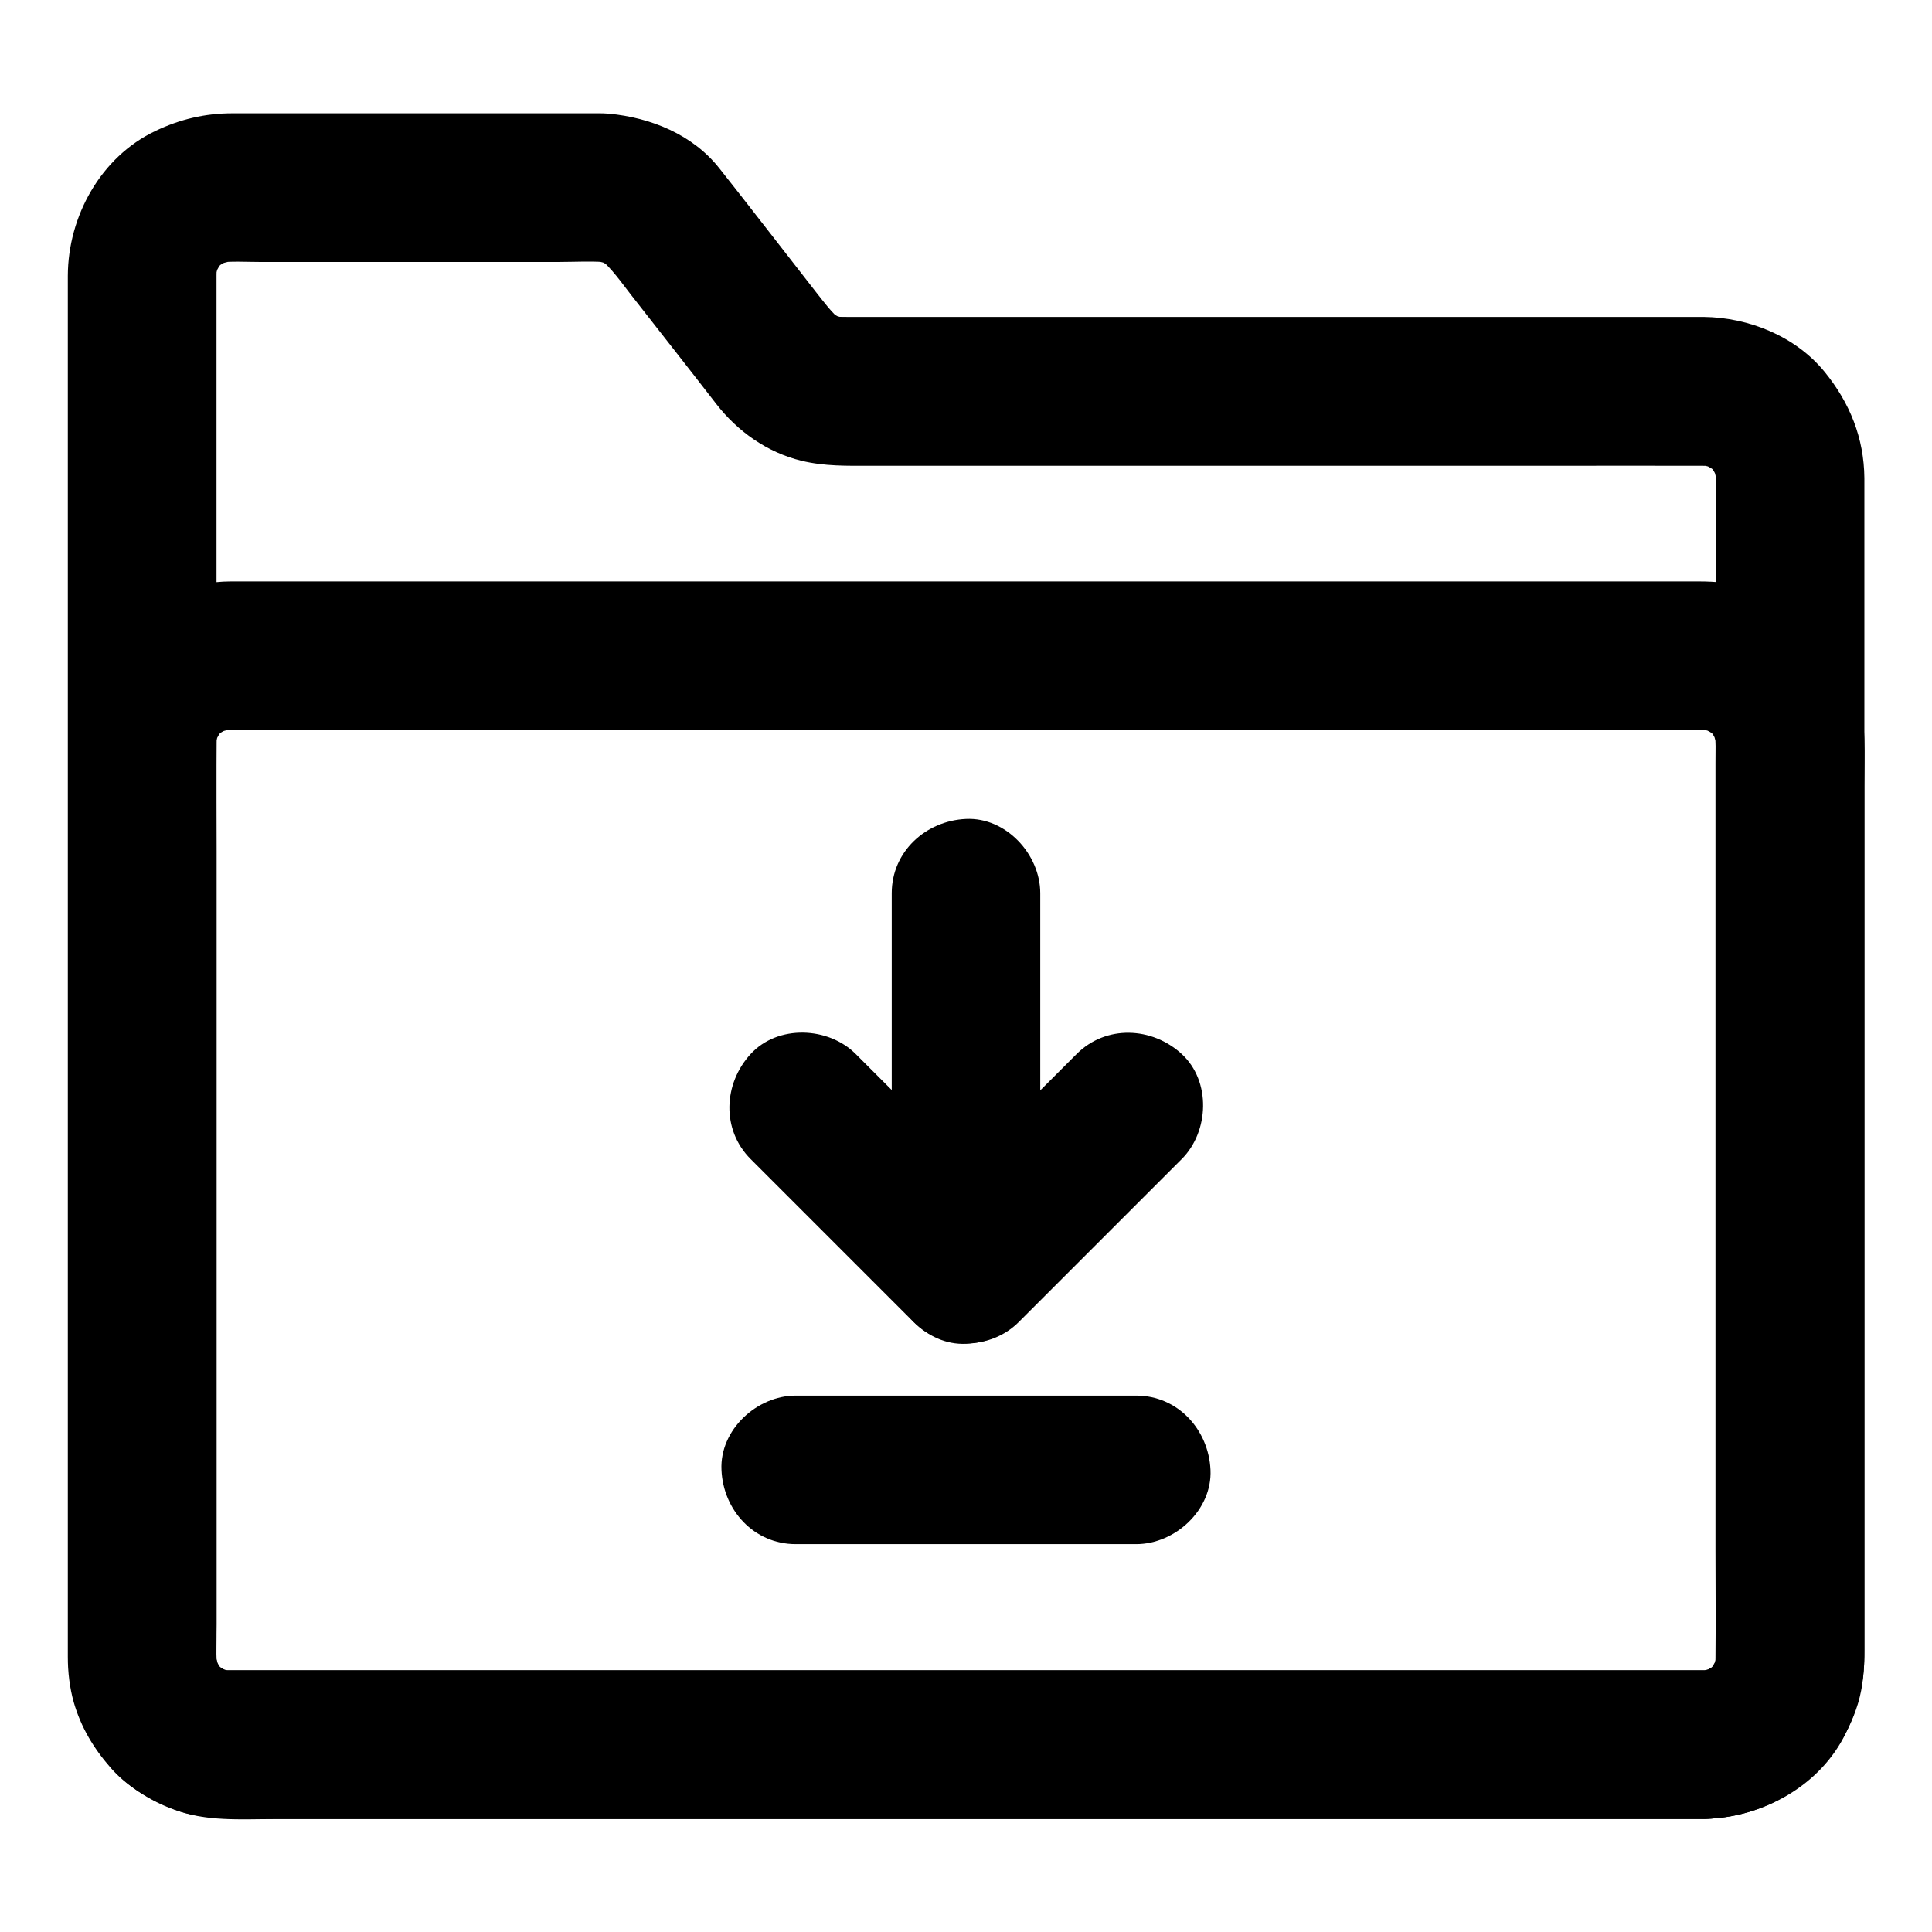 <?xml version="1.0" encoding="UTF-8"?>
<!-- Uploaded to: SVG Repo, www.svgrepo.com, Generator: SVG Repo Mixer Tools -->
<svg fill="#000000" width="800px" height="800px" version="1.1" viewBox="144 144 512 512" xmlns="http://www.w3.org/2000/svg">
 <g>
  <path d="m595.62 586.66h-10.527-28.684-42.41-51.711-56.582-56.777-53.039-44.625-31.832-14.562c-1.277 0-2.559-0.098-3.789-0.246 1.723 0.246 3.492 0.492 5.215 0.688-1.969-0.297-3.836-0.836-5.656-1.625 1.574 0.641 3.148 1.328 4.723 1.969-1.77-0.789-3.394-1.77-4.922-2.902 1.328 1.031 2.656 2.066 3.984 3.102-1.523-1.18-2.856-2.508-4.035-4.035 1.031 1.328 2.066 2.656 3.102 3.984-1.18-1.523-2.117-3.199-2.902-4.922 0.641 1.574 1.328 3.148 1.969 4.723-0.738-1.82-1.277-3.691-1.625-5.656 0.246 1.723 0.492 3.492 0.688 5.215-0.543-4.082-0.246-8.414-0.246-12.496v-26.371-39.656-48.363-53.332-53.875-49.938-42.262-30.062-13.676c0-1.277 0.098-2.508 0.246-3.789-0.246 1.723-0.492 3.492-0.688 5.215 0.297-1.969 0.836-3.836 1.625-5.656-0.641 1.574-1.328 3.148-1.969 4.723 0.789-1.77 1.77-3.394 2.902-4.922-1.031 1.328-2.066 2.656-3.102 3.984 1.18-1.523 2.508-2.856 4.035-4.035-1.328 1.031-2.656 2.066-3.984 3.102 1.523-1.18 3.199-2.117 4.922-2.902-1.574 0.641-3.148 1.328-4.723 1.969 1.82-0.738 3.691-1.277 5.656-1.625-1.723 0.246-3.492 0.492-5.215 0.688 3.984-0.543 8.168-0.246 12.203-0.246h23.812 54.516c4.773 0 9.742-0.344 14.465 0.195-1.723-0.246-3.492-0.492-5.215-0.688 1.969 0.297 3.836 0.836 5.656 1.574-1.574-0.641-3.148-1.328-4.723-1.969 1.82 0.789 3.492 1.82 5.066 3-1.328-1.031-2.656-2.066-3.984-3.102 3.246 2.707 5.707 6.297 8.316 9.645 4.082 5.215 8.168 10.43 12.25 15.645 3.445 4.43 6.938 8.855 10.383 13.332 5.656 7.281 13.48 12.84 22.582 15.055 6.148 1.477 12.102 1.328 18.352 1.328h24.008 76.555 79.066c13.629 0 27.258-0.051 40.887 0 1.23 0 2.461 0.098 3.738 0.246-1.723-0.246-3.492-0.492-5.215-0.688 1.969 0.297 3.836 0.836 5.656 1.625-1.574-0.641-3.148-1.328-4.723-1.969 1.77 0.789 3.394 1.77 4.922 2.902-1.328-1.031-2.656-2.066-3.984-3.102 1.523 1.18 2.856 2.508 4.035 4.035-1.031-1.328-2.066-2.656-3.102-3.984 1.18 1.523 2.117 3.199 2.902 4.922-0.641-1.574-1.328-3.148-1.969-4.723 0.738 1.82 1.277 3.691 1.625 5.656-0.246-1.723-0.492-3.492-0.688-5.215 0.492 3.691 0.246 7.477 0.246 11.168v22.582 75.129 91.219 78.965c0 12.348 0.051 24.746 0 37.098 0 1.23-0.098 2.461-0.246 3.691 0.246-1.723 0.492-3.492 0.688-5.215-0.297 1.969-0.836 3.836-1.625 5.656 0.641-1.574 1.328-3.148 1.969-4.723-0.789 1.77-1.77 3.394-2.902 4.922 1.031-1.328 2.066-2.656 3.102-3.984-1.18 1.523-2.508 2.856-4.035 4.035 1.328-1.031 2.656-2.066 3.984-3.102-1.523 1.18-3.199 2.117-4.922 2.902 1.574-0.641 3.148-1.328 4.723-1.969-1.82 0.738-3.691 1.277-5.656 1.625 1.723-0.246 3.492-0.492 5.215-0.688-1.18 0.102-2.262 0.148-3.394 0.199-5.117 0.098-10.281 2.164-13.922 5.758-3.394 3.394-6.004 9.004-5.758 13.922 0.492 10.527 8.66 19.828 19.68 19.68 15.352-0.246 30.898-8.758 37.637-22.926 3.102-6.445 4.773-12.988 4.82-20.223v-11.414-55.742-80.148-82.805-62.387-16.285-3.394c-0.098-10.676-3.887-19.977-10.527-28.141-7.676-9.398-20.023-14.414-32.027-14.562h-3.492-19.977-72.914-81.82-48.562c-1.672 0-3.297 0-4.969-0.195 1.723 0.246 3.492 0.492 5.215 0.688-1.969-0.297-3.836-0.836-5.656-1.574 1.574 0.641 3.148 1.328 4.723 1.969-1.82-0.789-3.492-1.82-5.066-3 1.328 1.031 2.656 2.066 3.984 3.102-2.656-2.164-4.625-4.922-6.742-7.578-3.051-3.938-6.102-7.824-9.152-11.758-5.461-6.988-10.922-14.07-16.434-21.008-7.086-9.004-18.203-13.48-29.324-14.516-1.82-0.148-3.691-0.098-5.559-0.098h-23.91-62.926-7.379c-7.231 0-13.875 1.574-20.367 4.676-14.516 6.887-23.172 22.633-23.223 38.375v21.941 46.84 62.68 69.422 67.109 55.547 35.324 7.184c0 4.035 0.492 8.168 1.574 12.004 1.918 6.641 5.266 12.203 9.789 17.367 4.574 5.215 10.527 8.512 16.828 11.02 8.266 3.297 17.91 2.559 26.668 2.559h38.574 56.727 67.258 69.57 63.762 50.527 28.586 3.789c10.281 0 20.172-9.055 19.68-19.68-0.496-10.727-8.66-19.73-19.684-19.73z"/>
  <path d="m595.62 586.66h-10.527-28.684-42.41-51.711-56.582-56.777-53.039-44.625-31.832-14.562c-1.277 0-2.559-0.098-3.789-0.246 1.723 0.246 3.492 0.492 5.215 0.688-1.969-0.297-3.836-0.836-5.656-1.625 1.574 0.641 3.148 1.328 4.723 1.969-1.77-0.789-3.394-1.77-4.922-2.902 1.328 1.031 2.656 2.066 3.984 3.102-1.523-1.18-2.856-2.508-4.035-4.035 1.031 1.328 2.066 2.656 3.102 3.984-1.18-1.523-2.117-3.199-2.902-4.922 0.641 1.574 1.328 3.148 1.969 4.723-0.738-1.82-1.277-3.691-1.625-5.656 0.246 1.723 0.492 3.492 0.688 5.215-0.395-3.051-0.246-6.148-0.246-9.199v-17.516-58.254-71.34-61.156c0-9.543-0.098-19.141 0-28.734 0-1.18 0.098-2.41 0.246-3.59-0.246 1.723-0.492 3.492-0.688 5.215 0.297-1.969 0.836-3.836 1.625-5.656-0.641 1.574-1.328 3.148-1.969 4.723 0.789-1.77 1.77-3.394 2.902-4.922-1.031 1.328-2.066 2.656-3.102 3.984 1.18-1.523 2.508-2.856 4.035-4.035-1.328 1.031-2.656 2.066-3.984 3.102 1.523-1.18 3.199-2.117 4.922-2.902-1.574 0.641-3.148 1.328-4.723 1.969 1.82-0.738 3.691-1.277 5.656-1.625-1.723 0.246-3.492 0.492-5.215 0.688 4.281-0.59 8.809-0.246 13.137-0.246h28.242 42.215 51.711 56.48 57.27 53.383 44.918 32.027 14.66c1.277 0 2.559 0.098 3.789 0.246-1.723-0.246-3.492-0.492-5.215-0.688 1.969 0.297 3.836 0.836 5.656 1.625-1.574-0.641-3.148-1.328-4.723-1.969 1.77 0.789 3.394 1.77 4.922 2.902-1.328-1.031-2.656-2.066-3.984-3.102 1.523 1.18 2.856 2.508 4.035 4.035-1.031-1.328-2.066-2.656-3.102-3.984 1.18 1.523 2.117 3.199 2.902 4.922-0.641-1.574-1.328-3.148-1.969-4.723 0.738 1.82 1.277 3.691 1.625 5.656-0.246-1.723-0.492-3.492-0.688-5.215 0.395 3.051 0.246 6.148 0.246 9.199v17.516 58.254 71.34 61.156c0 9.543 0.098 19.141 0 28.734 0 1.18-0.098 2.41-0.246 3.59 0.246-1.723 0.492-3.492 0.688-5.215-0.297 1.969-0.836 3.836-1.625 5.656 0.641-1.574 1.328-3.148 1.969-4.723-0.789 1.77-1.77 3.394-2.902 4.922 1.031-1.328 2.066-2.656 3.102-3.984-1.18 1.523-2.508 2.856-4.035 4.035 1.328-1.031 2.656-2.066 3.984-3.102-1.523 1.18-3.199 2.117-4.922 2.902 1.574-0.641 3.148-1.328 4.723-1.969-1.82 0.738-3.691 1.277-5.656 1.625 1.723-0.246 3.492-0.492 5.215-0.688-1.078 0.148-2.16 0.195-3.293 0.246-5.117 0.098-10.281 2.164-13.922 5.758-3.394 3.394-6.004 9.004-5.758 13.922 0.492 10.527 8.66 19.828 19.68 19.68 18.793-0.297 35.324-12.594 40.785-30.652 1.328-4.43 1.672-9.152 1.672-13.777v-20.762-37.246-46.84-49.004-43.887-31.391c0-4.231 0.148-8.461 0-12.645-0.59-18.598-13.086-35.375-31.242-40.246-4.035-1.082-8.316-1.477-12.496-1.477h-13.777-26.32-36.359-43.492-47.824-49.051-48.02-43.938-37.047-27.207-14.906c-1.082 0-2.164 0-3.246 0.051-10.332 0.59-19.141 4.281-27.012 10.875-6.148 5.164-10.875 13.188-12.742 20.961-1.625 6.84-1.328 13.777-1.328 20.762v30.109 43.148 48.855 47.281 38.227 22.336c0 1.625-0.051 3.297 0.098 4.922 0.492 5.363 1.379 9.691 3.445 14.562 1.969 4.676 4.43 8.363 7.824 12.25 5.215 6.004 13.43 10.773 21.207 12.398 5.707 1.18 10.922 1.18 16.582 1.18h20.566 31.93 40.395 46.102 48.707 49.004 46.25 40.738 32.375 21.156 7.332c10.281 0 20.172-9.055 19.68-19.68-0.652-10.668-8.816-19.672-19.84-19.672z"/>
  <path d="m429.32 423.32c-12.645 12.645-25.289 25.289-37.883 37.883l-5.312 5.312h27.848c-12.645-12.645-25.289-25.289-37.883-37.883-1.77-1.77-3.543-3.543-5.312-5.312-7.281-7.281-20.664-7.824-27.848 0-7.231 7.871-7.773 20.074 0 27.848l43.195 43.195c7.527 7.527 20.32 7.527 27.848 0 12.645-12.645 25.289-25.289 37.883-37.883l5.312-5.312c7.281-7.281 7.824-20.664 0-27.848-7.871-7.234-20.074-7.773-27.848 0z"/>
  <path d="m419.68 480.44v-33.703-53.727-12.301c0-10.281-9.055-20.172-19.68-19.68-10.676 0.492-19.68 8.66-19.68 19.68v33.703 53.727 12.301c0 10.281 9.055 20.172 19.68 19.68 10.676-0.441 19.68-8.609 19.68-19.68z"/>
  <path d="m354.88 553.21h30.406 48.562 11.266c10.281 0 20.172-9.055 19.68-19.68-0.492-10.676-8.66-19.68-19.68-19.68h-30.406-48.562-11.266c-10.281 0-20.172 9.055-19.68 19.68 0.441 10.676 8.609 19.68 19.68 19.68z"/>
 </g>
</svg>